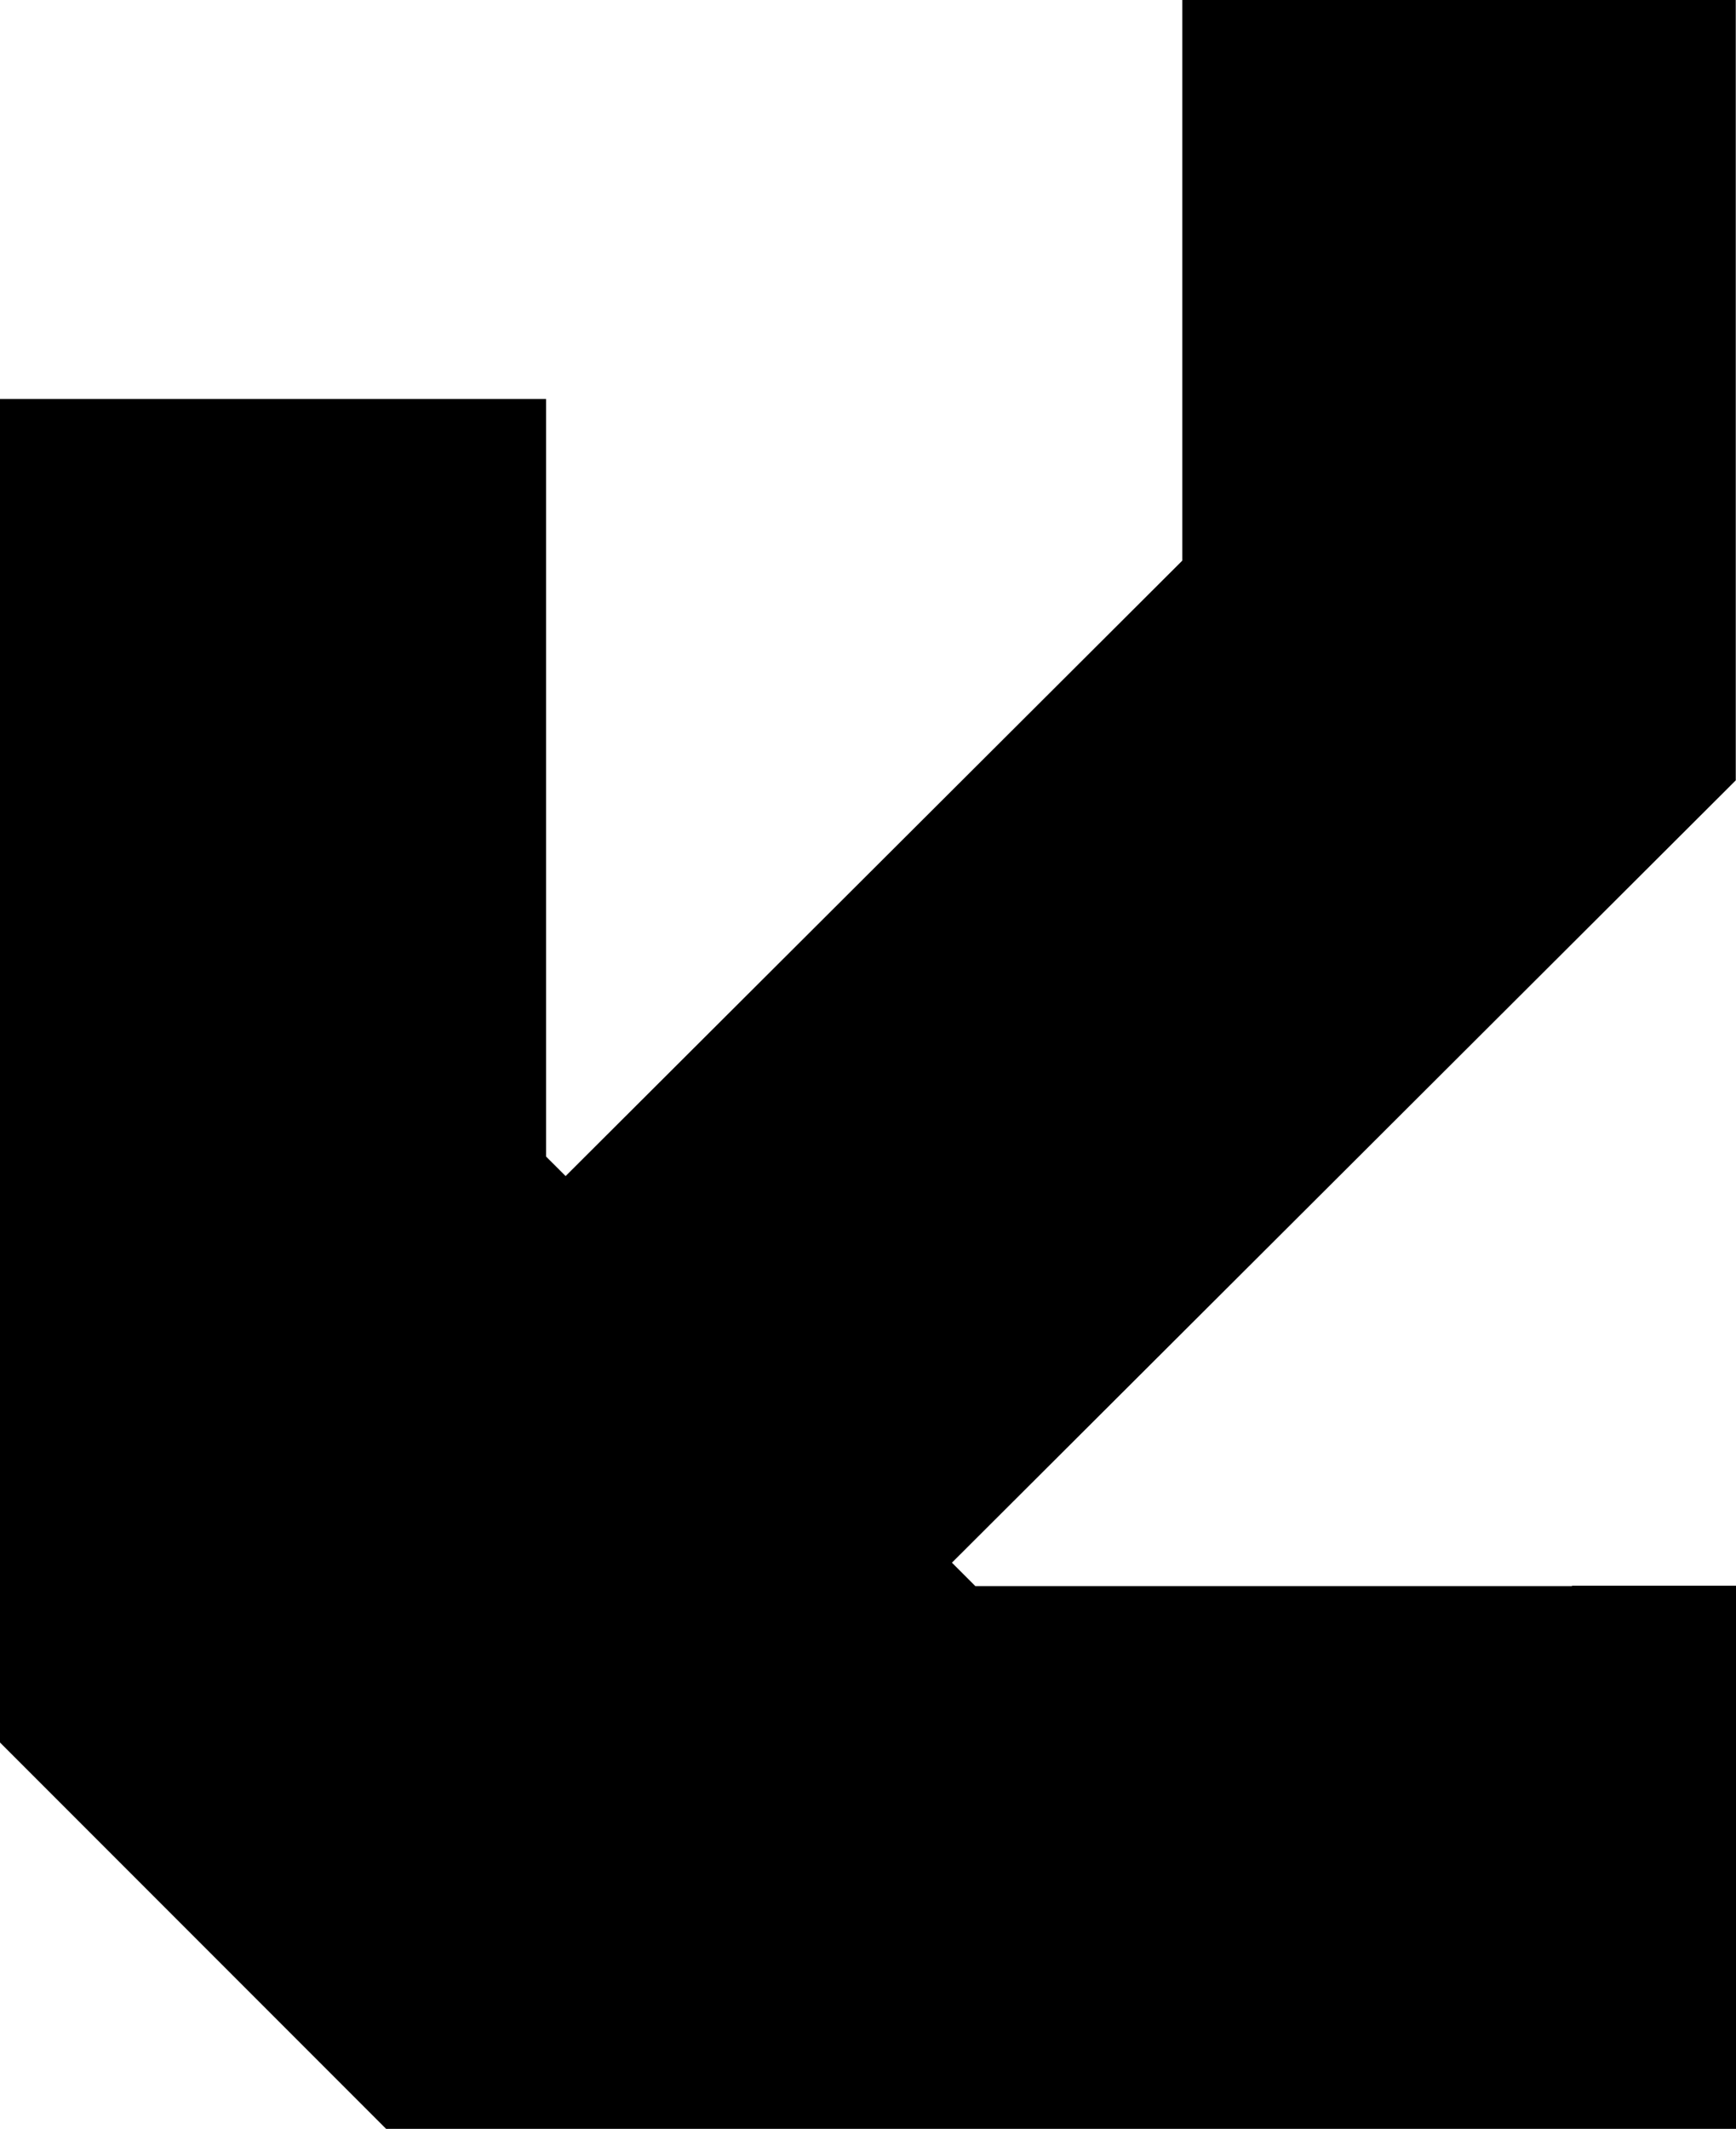 <svg id="Laag_1" data-name="Laag 1" xmlns="http://www.w3.org/2000/svg" viewBox="0 0 587.36 719.82"><polygon points="130.63 719.82 531.86 719.82 584.82 719.82 587.36 719.82 587.36 536.17 531.86 536.17 531.86 536.3 330 536.3 322.08 528.38 587.28 263.86 587.28 263.28 587.28 2.77 587.28 0 400.02 0 400.02 189.56 191.37 397.66 184.76 391.06 184.76 134.92 -0.08 134.92 -0.08 589.11 130.63 719.82"/></svg>